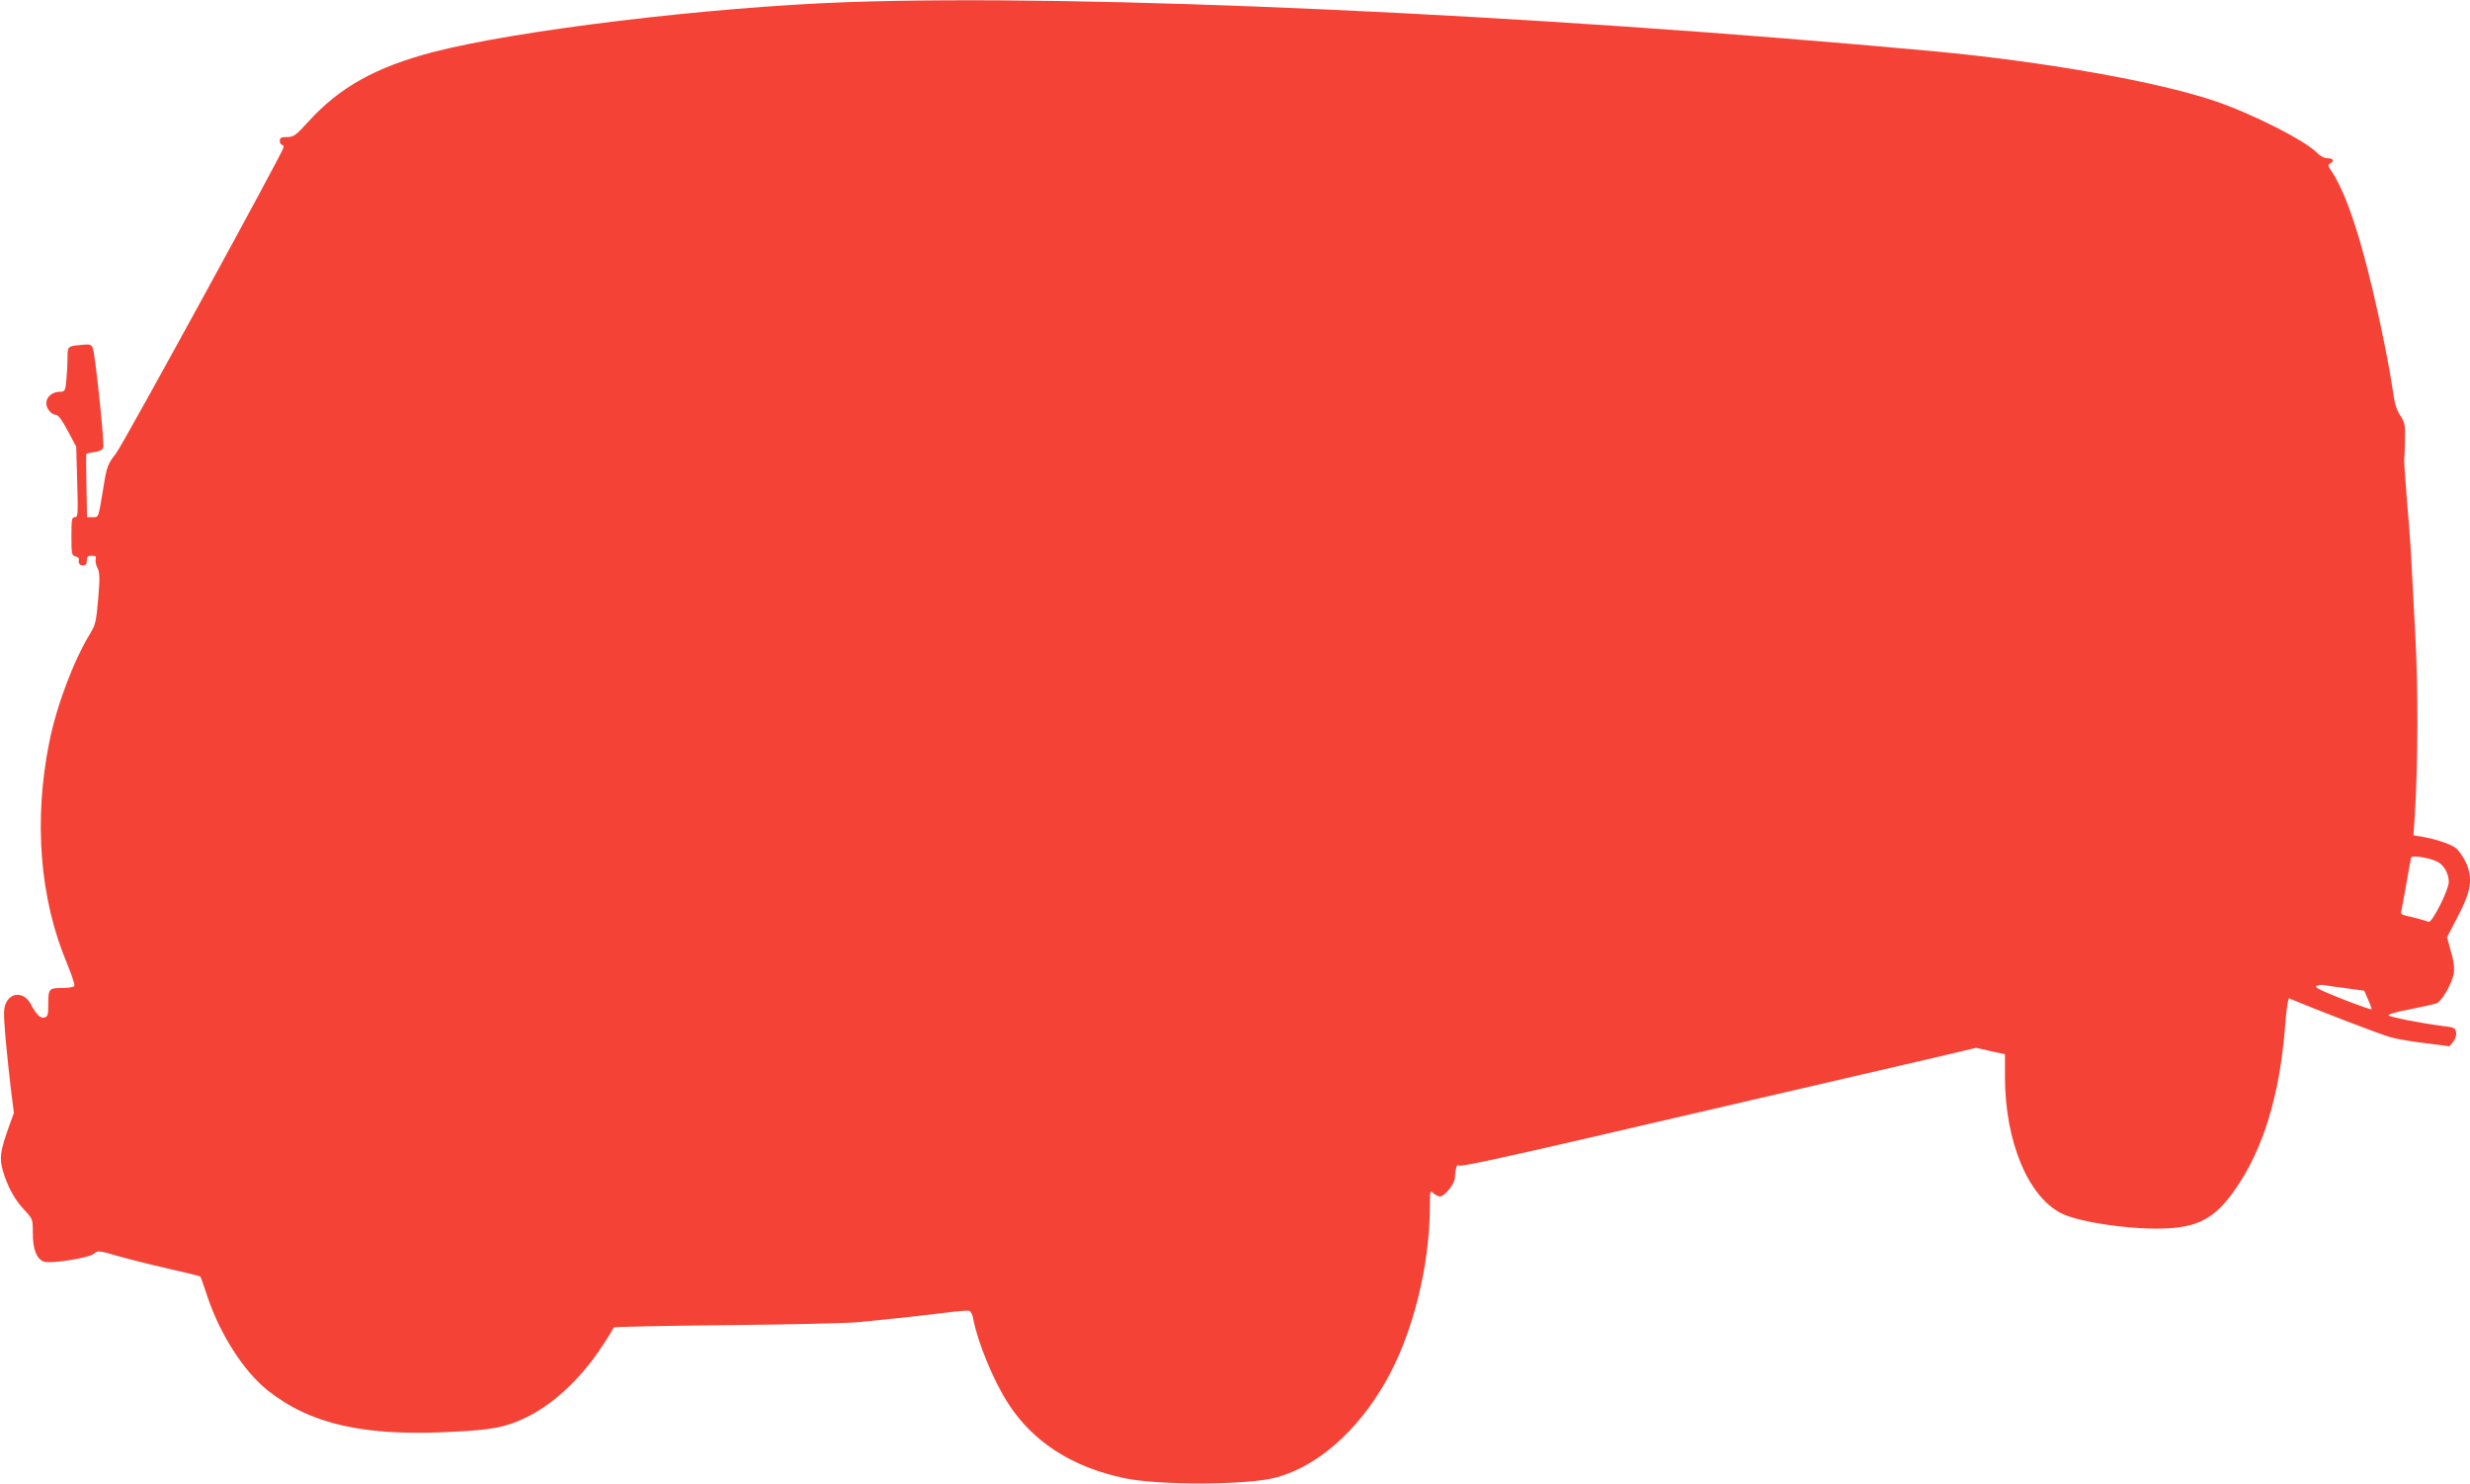 <?xml version="1.0" standalone="no"?>
<!DOCTYPE svg PUBLIC "-//W3C//DTD SVG 20010904//EN"
 "http://www.w3.org/TR/2001/REC-SVG-20010904/DTD/svg10.dtd">
<svg version="1.0" xmlns="http://www.w3.org/2000/svg"
 width="1280pt" height="769pt" viewBox="0 0 1280 769"
 preserveAspectRatio="xMidYMid meet">
<g transform="translate(0,769) scale(0.1,-0.1)"
fill="#f44336" stroke="none">
<path d="M4395 7679 c-715 -25 -1722 -146 -2155 -260 -293 -77 -479 -181 -640
-357 -68 -75 -78 -82 -112 -82 -31 0 -38 -4 -38 -20 0 -11 5 -20 10 -20 6 0
10 -6 10 -13 0 -19 -835 -1545 -869 -1587 -42 -53 -48 -67 -65 -175 -27 -164
-24 -155 -56 -155 l-29 0 -3 163 c-2 89 -2 164 -1 165 1 2 20 6 42 9 27 4 42
11 46 24 7 22 -42 486 -54 515 -8 19 -16 21 -58 17 -73 -7 -73 -7 -73 -66 0
-30 -3 -82 -6 -116 -6 -58 -8 -61 -33 -61 -39 0 -71 -26 -71 -59 0 -30 27 -61
52 -61 10 0 33 -33 59 -82 l44 -83 5 -183 c5 -169 4 -182 -12 -182 -16 0 -18
-11 -18 -99 0 -91 2 -99 20 -104 11 -3 20 -9 19 -14 -4 -22 3 -33 21 -33 15 0
20 7 20 25 0 20 5 25 26 25 20 0 24 -4 20 -17 -3 -10 1 -31 9 -46 12 -24 13
-49 4 -159 -10 -117 -15 -137 -40 -178 -87 -142 -175 -373 -214 -568 -81 -403
-49 -810 92 -1144 24 -59 42 -112 38 -118 -3 -5 -32 -10 -65 -10 -67 0 -70 -3
-70 -90 0 -49 -3 -58 -20 -63 -21 -5 -40 13 -72 72 -32 59 -99 61 -126 5 -14
-30 -14 -50 -4 -177 7 -78 20 -199 28 -268 l16 -126 -25 -69 c-46 -129 -51
-166 -32 -231 24 -82 60 -149 111 -203 44 -47 44 -48 44 -120 0 -85 20 -135
58 -148 38 -12 235 19 260 42 19 16 24 16 123 -13 57 -16 176 -46 264 -66 88
-20 162 -38 163 -40 2 -2 19 -50 38 -107 66 -196 188 -385 311 -483 222 -176
500 -239 953 -215 209 10 277 23 379 71 142 66 289 202 399 369 34 51 62 97
62 101 0 3 264 9 588 12 323 3 632 10 687 16 55 6 147 15 205 21 58 6 160 18
228 26 67 9 128 14 136 11 7 -3 17 -23 20 -44 22 -117 104 -318 180 -435 128
-200 332 -331 603 -388 179 -38 646 -36 788 4 213 59 416 236 564 493 141 245
231 601 231 916 0 77 1 79 18 64 10 -10 26 -17 34 -17 25 0 78 67 78 98 0 40
12 76 20 62 5 -8 213 37 701 150 879 204 1296 301 1677 389 l303 71 75 -17 74
-16 0 -116 c0 -334 119 -622 293 -709 97 -48 382 -88 557 -77 162 10 246 60
347 207 142 206 226 481 254 831 8 105 16 156 23 153 147 -62 481 -190 524
-201 31 -9 113 -23 181 -31 l125 -16 18 22 c11 13 18 35 16 49 -3 24 -8 27
-68 34 -110 14 -273 46 -282 55 -5 5 41 19 108 31 65 13 127 27 140 31 28 11
81 103 90 156 4 28 0 64 -15 114 l-20 73 55 106 c71 135 80 199 42 283 -14 30
-38 64 -54 75 -30 21 -105 46 -178 58 l-39 6 7 102 c17 275 18 669 2 947 -8
157 -18 335 -21 395 -3 61 -13 193 -22 295 -8 102 -15 196 -14 210 2 14 3 61
4 106 2 72 -1 85 -24 120 -19 28 -30 64 -38 124 -26 176 -91 484 -147 692 -59
220 -116 369 -173 453 -17 25 -18 31 -6 38 24 13 17 27 -13 27 -18 0 -38 11
-57 30 -59 61 -330 199 -520 264 -297 102 -890 207 -1470 261 -2098 193 -4389
297 -5620 254z m8237 -4455 c33 -17 58 -62 58 -104 0 -42 -87 -213 -104 -207
-18 7 -84 25 -119 32 -20 4 -27 10 -23 23 2 9 14 73 26 142 12 69 23 130 25
136 4 14 96 -1 137 -22z m-474 -655 l94 -13 19 -44 c11 -24 19 -47 19 -52 0
-4 -68 20 -152 53 -116 46 -147 62 -132 68 10 5 28 6 38 4 11 -2 62 -10 114
-16z"/>
</g>
</svg>
